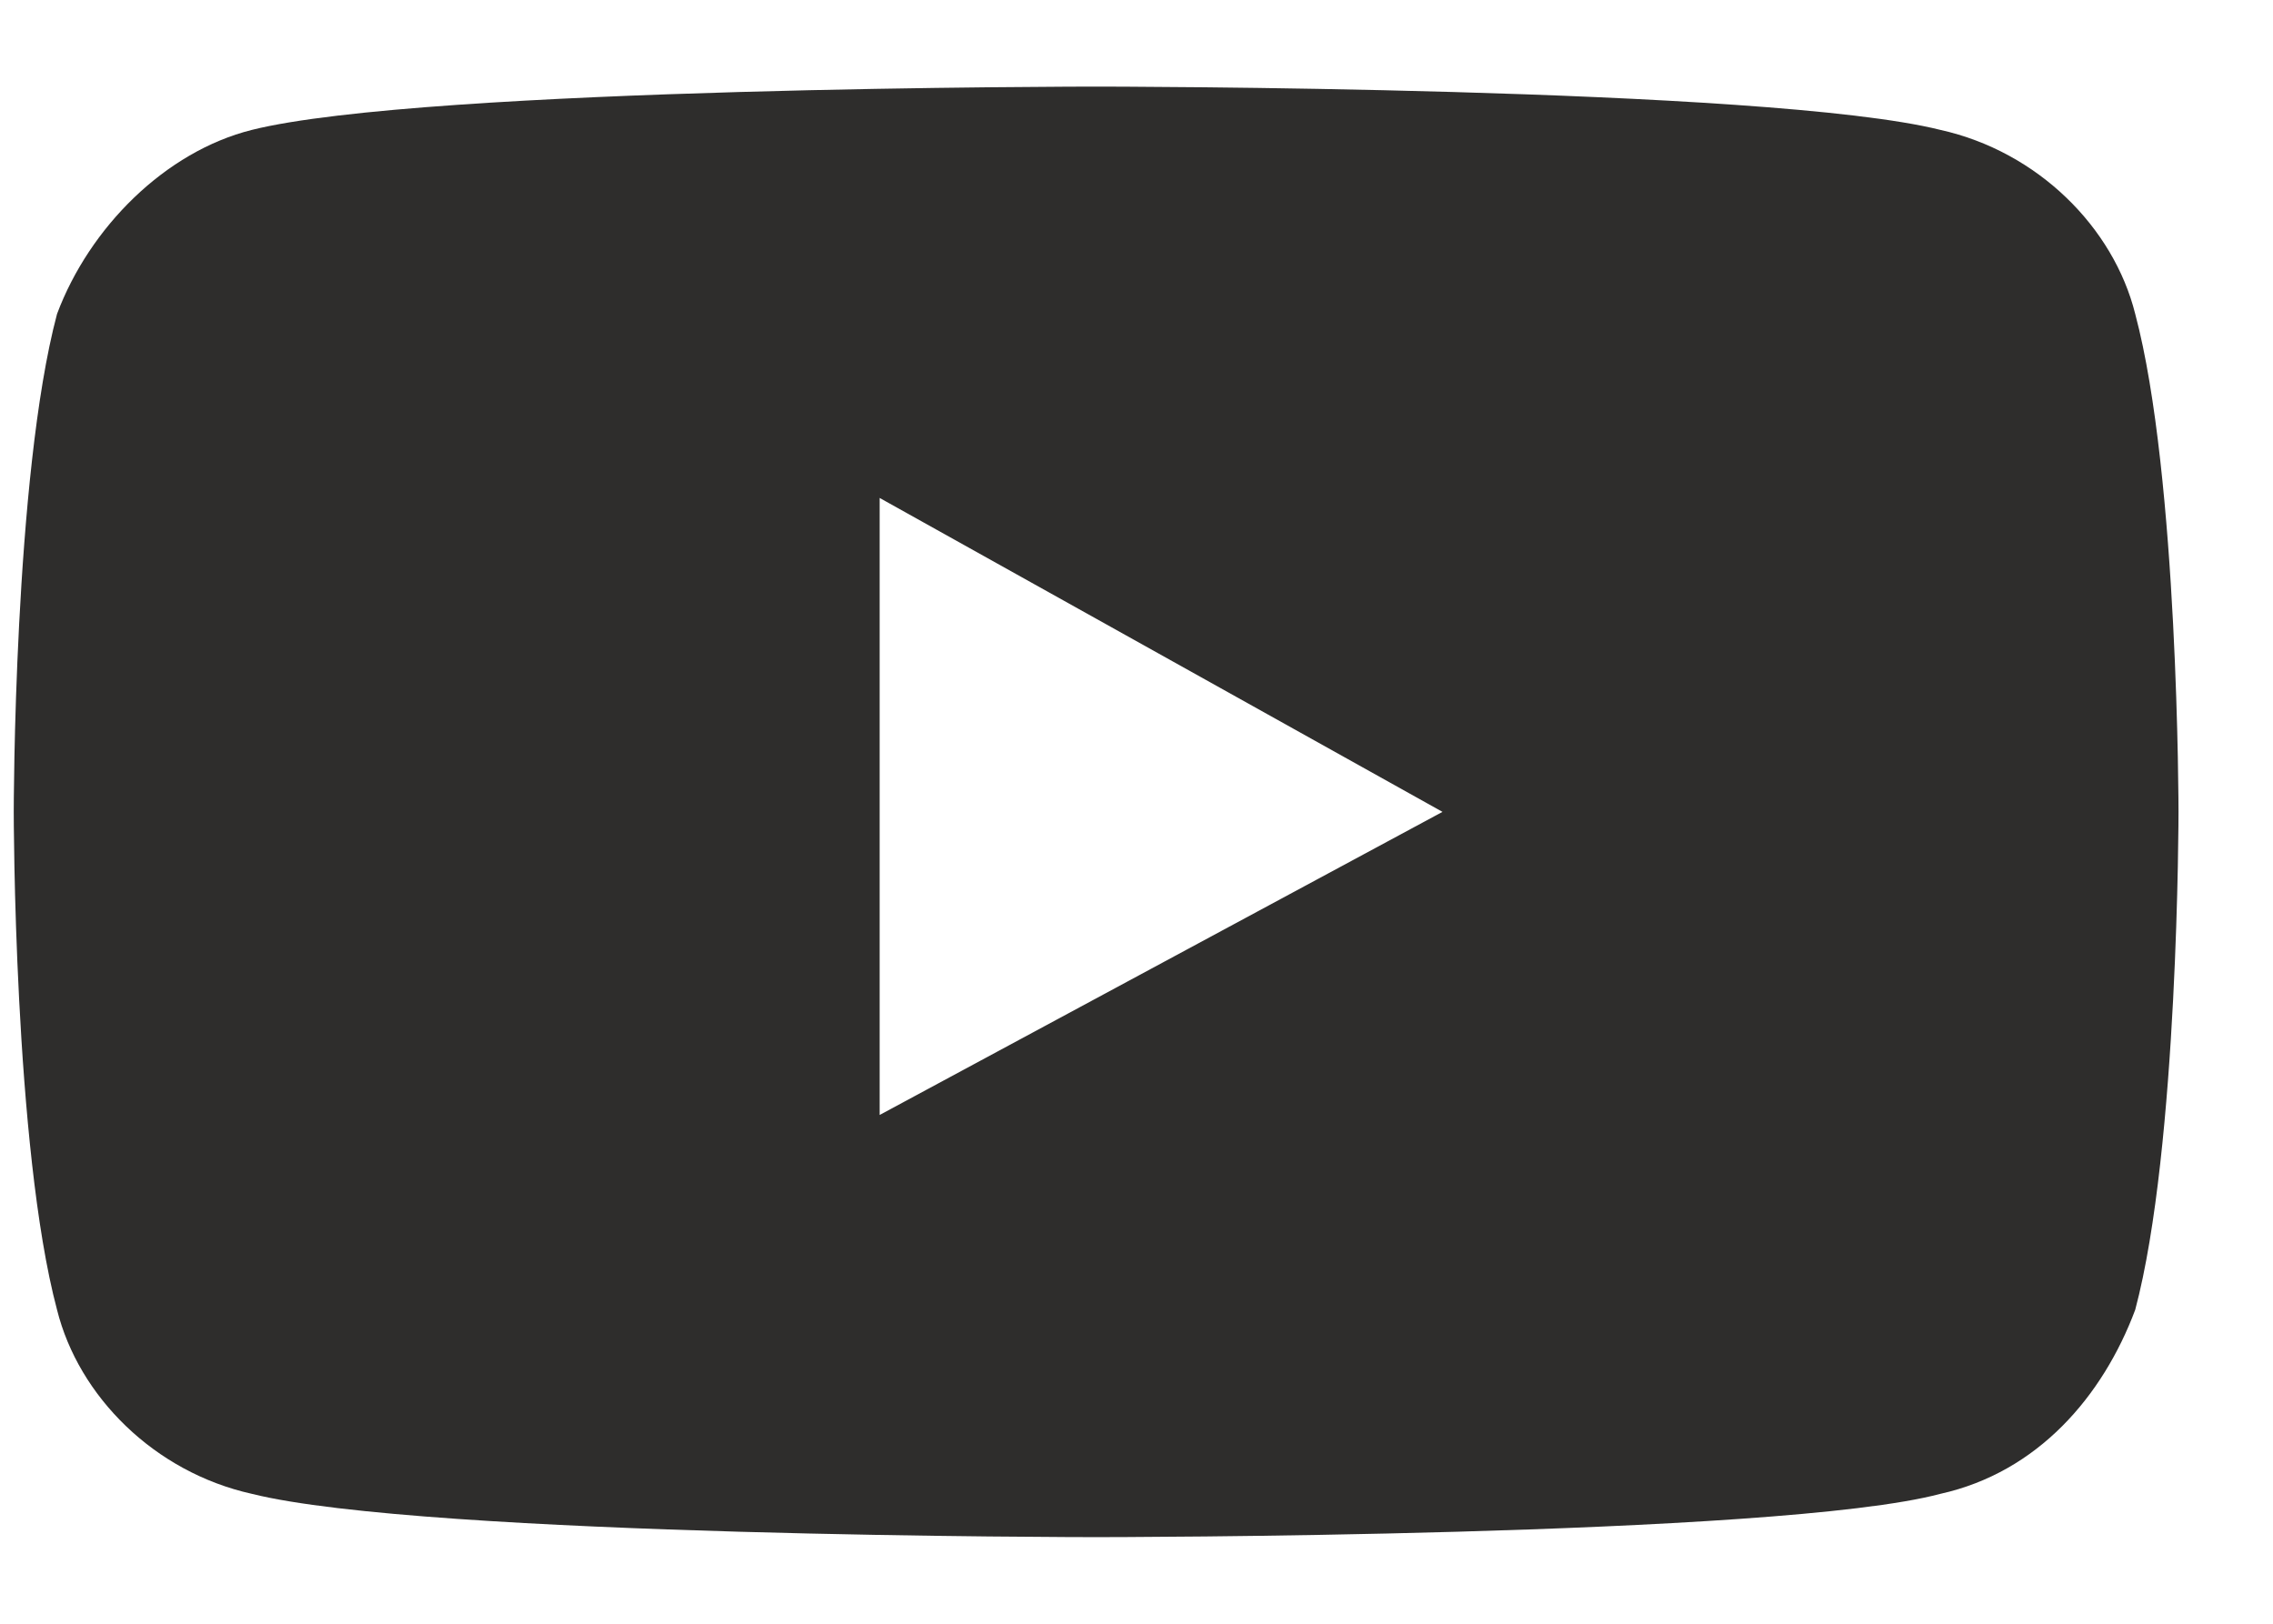 <svg width="21" height="15" viewBox="0 0 21 15" fill="none" xmlns="http://www.w3.org/2000/svg">
<path d="M19.727 2.9C19.527 2.1 18.827 1.4 17.927 1.2C16.327 0.8 10.127 0.8 10.127 0.8C10.127 0.8 3.927 0.8 2.327 1.2C1.527 1.4 0.827 2.1 0.527 2.9C0.127 4.4 0.127 7.5 0.127 7.5C0.127 7.5 0.127 10.6 0.527 12.1C0.727 12.9 1.427 13.6 2.327 13.8C3.927 14.2 10.127 14.2 10.127 14.2C10.127 14.2 16.427 14.2 17.927 13.8C18.827 13.6 19.427 12.9 19.727 12.1C20.127 10.6 20.127 7.5 20.127 7.5C20.127 7.5 20.127 4.4 19.727 2.9ZM8.127 10.3V4.6L13.327 7.5L8.127 10.3Z" fill="#2E2D2C"/>
</svg>
